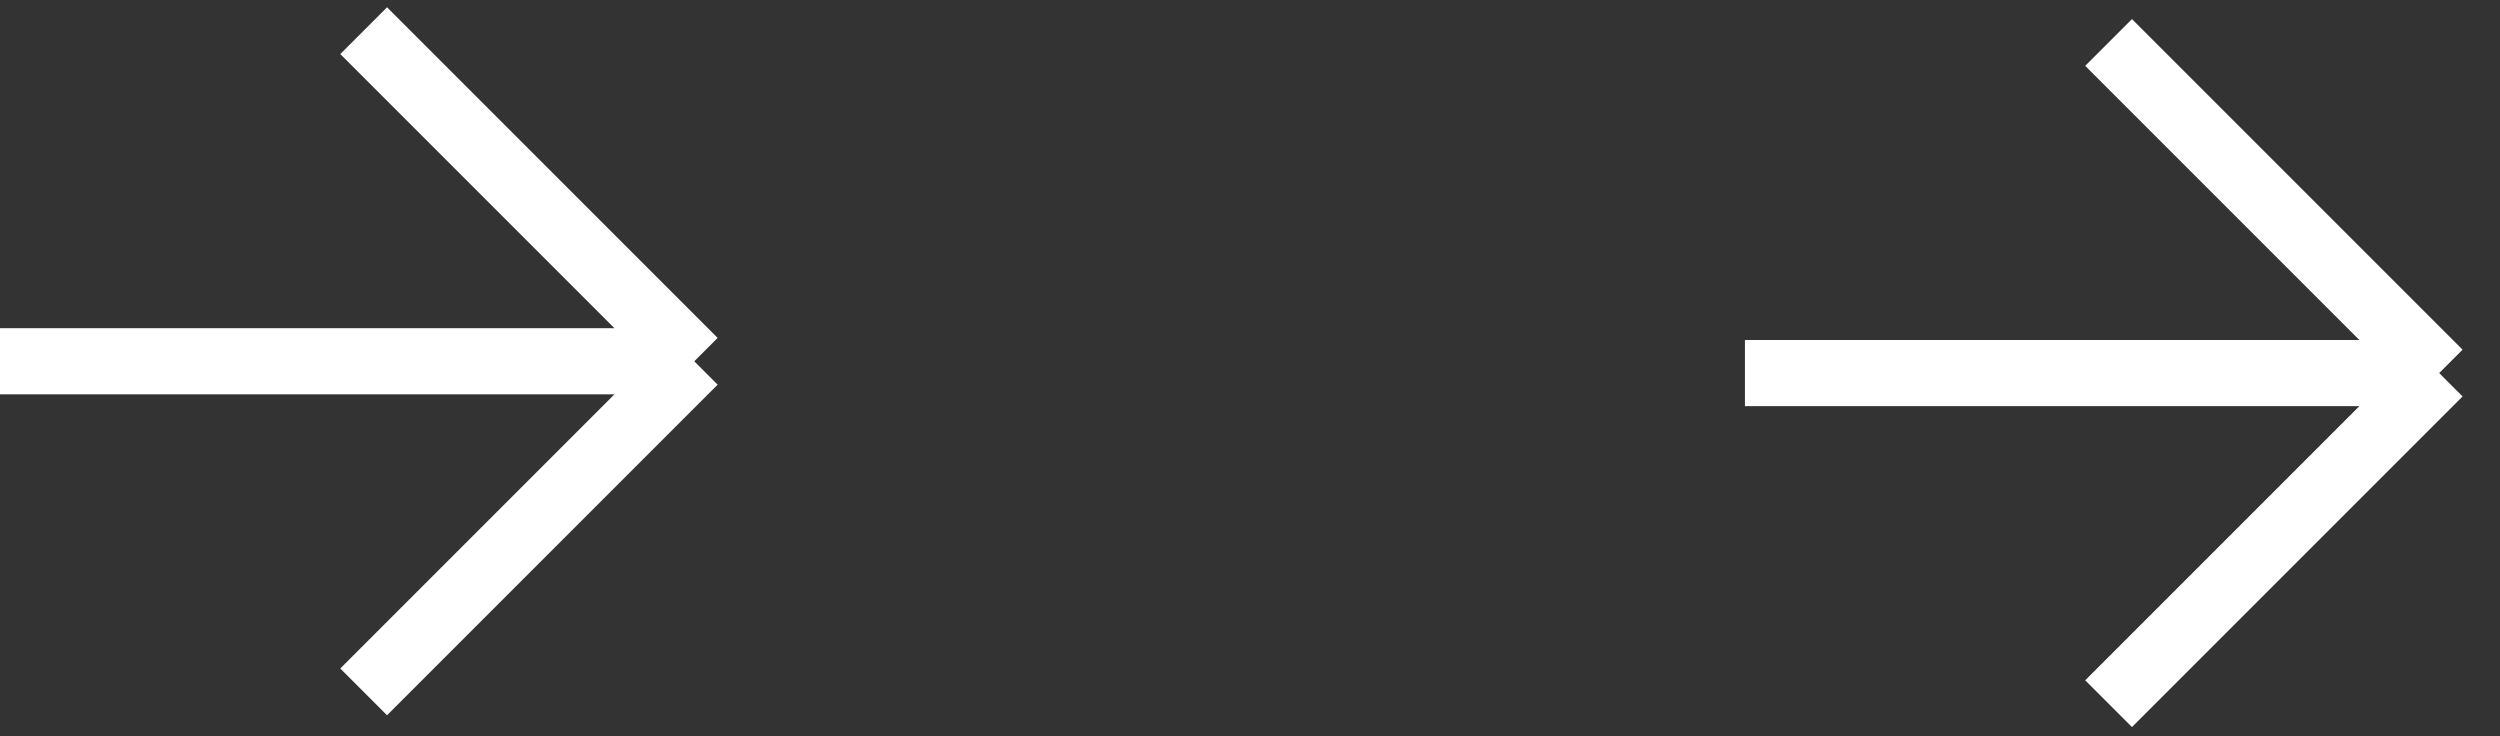 <svg xmlns="http://www.w3.org/2000/svg" width="163" height="48" viewBox="0 0 163 48" fill="none"><rect x="0" y="0" width="163" height="48" fill="#333333" stroke="none"/><path d="M0 23.555H45.266M45.266 23.555L23.711 2M45.266 23.555L23.711 45.11" stroke="white" stroke-width="4.311"></path><path d="M113.77 24.324H159.035M159.035 24.324L137.48 2.769M159.035 24.324L137.48 45.879" stroke="white" stroke-width="4.311"></path></svg>